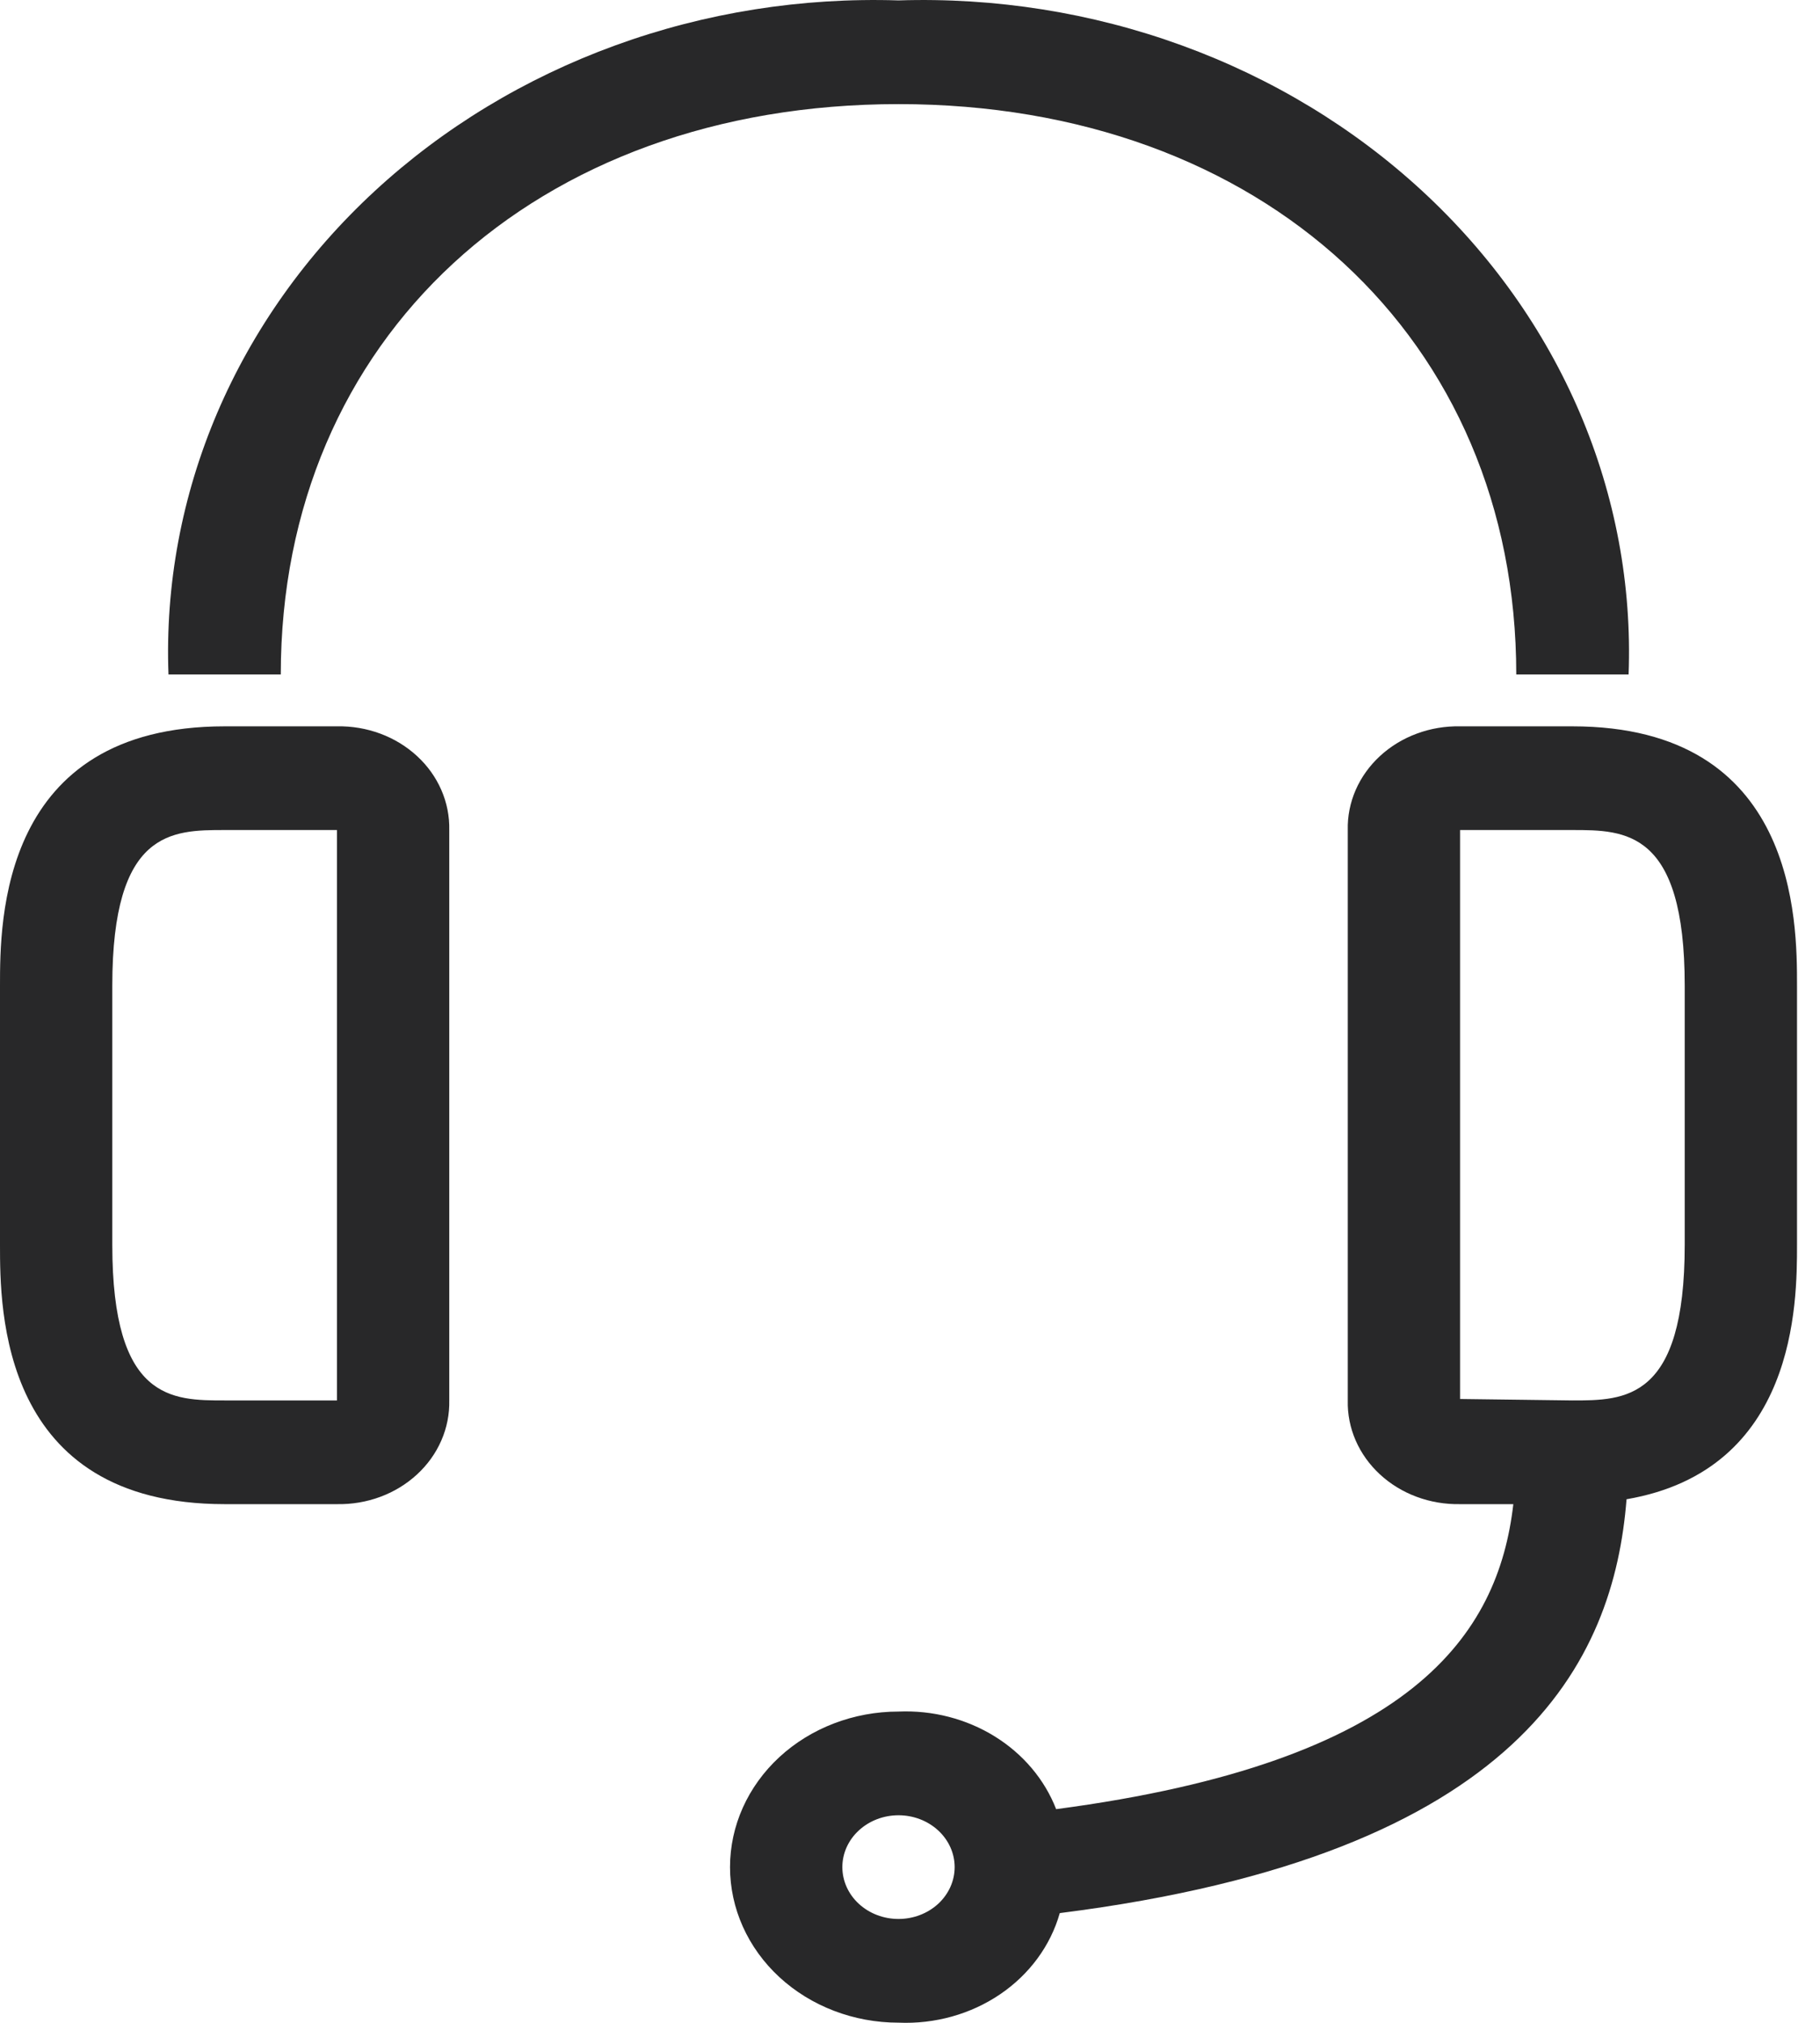 <svg width="54" height="60" viewBox="0 0 54 60" fill="none" xmlns="http://www.w3.org/2000/svg">
<path d="M9.997 21.544H6.665C0 21.544 0 27.332 0 29.234V36.925C0 38.827 0 44.615 6.665 44.615H9.997C10.438 44.623 10.875 44.55 11.284 44.398C11.692 44.247 12.063 44.02 12.374 43.733C12.686 43.446 12.931 43.103 13.095 42.726C13.259 42.349 13.339 41.945 13.33 41.539V24.62C13.339 24.214 13.259 23.81 13.095 23.433C12.931 23.056 12.686 22.713 12.374 22.426C12.063 22.139 11.692 21.912 11.284 21.761C10.875 21.609 10.438 21.535 9.997 21.544ZM9.997 41.539H6.665C5.102 41.539 3.332 41.539 3.332 36.925V29.234C3.332 24.62 5.102 24.62 6.665 24.62H9.997V41.539Z" fill="#282829"/>
<path d="M44.988 20.006H48.321C48.42 17.356 47.927 14.715 46.874 12.247C45.821 9.78 44.229 7.539 42.197 5.664C40.166 3.789 37.738 2.319 35.065 1.347C32.392 0.374 29.531 -0.08 26.66 0.012C23.788 -0.08 20.927 0.374 18.254 1.347C15.582 2.319 13.154 3.789 11.122 5.664C9.091 7.539 7.499 9.78 6.445 12.247C5.392 14.715 4.9 17.356 4.999 20.006H8.331C8.331 10.044 15.868 3.088 26.66 3.088C37.452 3.088 44.988 10.044 44.988 20.006Z" fill="#282829"/>
<path d="M46.653 21.544H43.321C42.881 21.535 42.443 21.609 42.035 21.761C41.626 21.912 41.255 22.139 40.944 22.426C40.633 22.713 40.387 23.056 40.223 23.433C40.059 23.81 39.979 24.214 39.989 24.62V41.539C39.979 41.945 40.059 42.349 40.223 42.726C40.387 43.103 40.633 43.446 40.944 43.733C41.255 44.02 41.626 44.247 42.035 44.398C42.443 44.55 42.881 44.623 43.321 44.615H44.901C44.454 48.494 41.901 52.267 31.336 53.662C30.994 52.781 30.355 52.025 29.514 51.504C28.672 50.983 27.671 50.724 26.659 50.767C25.333 50.767 24.062 51.253 23.124 52.118C22.187 52.984 21.66 54.157 21.66 55.381C21.66 56.605 22.187 57.779 23.124 58.644C24.062 59.509 25.333 59.995 26.659 59.995C27.739 60.041 28.803 59.744 29.675 59.152C30.546 58.561 31.17 57.711 31.444 56.745C45.144 55.014 47.883 49.261 48.26 44.47C53.302 43.603 53.318 38.658 53.318 36.925V29.234C53.318 27.332 53.318 21.544 46.653 21.544ZM26.659 56.919C26.217 56.919 25.793 56.757 25.481 56.469C25.168 56.18 24.993 55.789 24.993 55.381C24.993 54.973 25.168 54.582 25.481 54.294C25.793 54.005 26.217 53.843 26.659 53.843C27.101 53.843 27.524 54.005 27.837 54.294C28.149 54.582 28.325 54.973 28.325 55.381C28.325 55.789 28.149 56.18 27.837 56.469C27.524 56.757 27.101 56.919 26.659 56.919ZM49.986 36.925C49.986 41.539 48.216 41.539 46.653 41.539L43.321 41.496V24.62H46.653C48.216 24.62 49.986 24.62 49.986 29.234V36.925Z" fill="#282829"/>
</svg>
